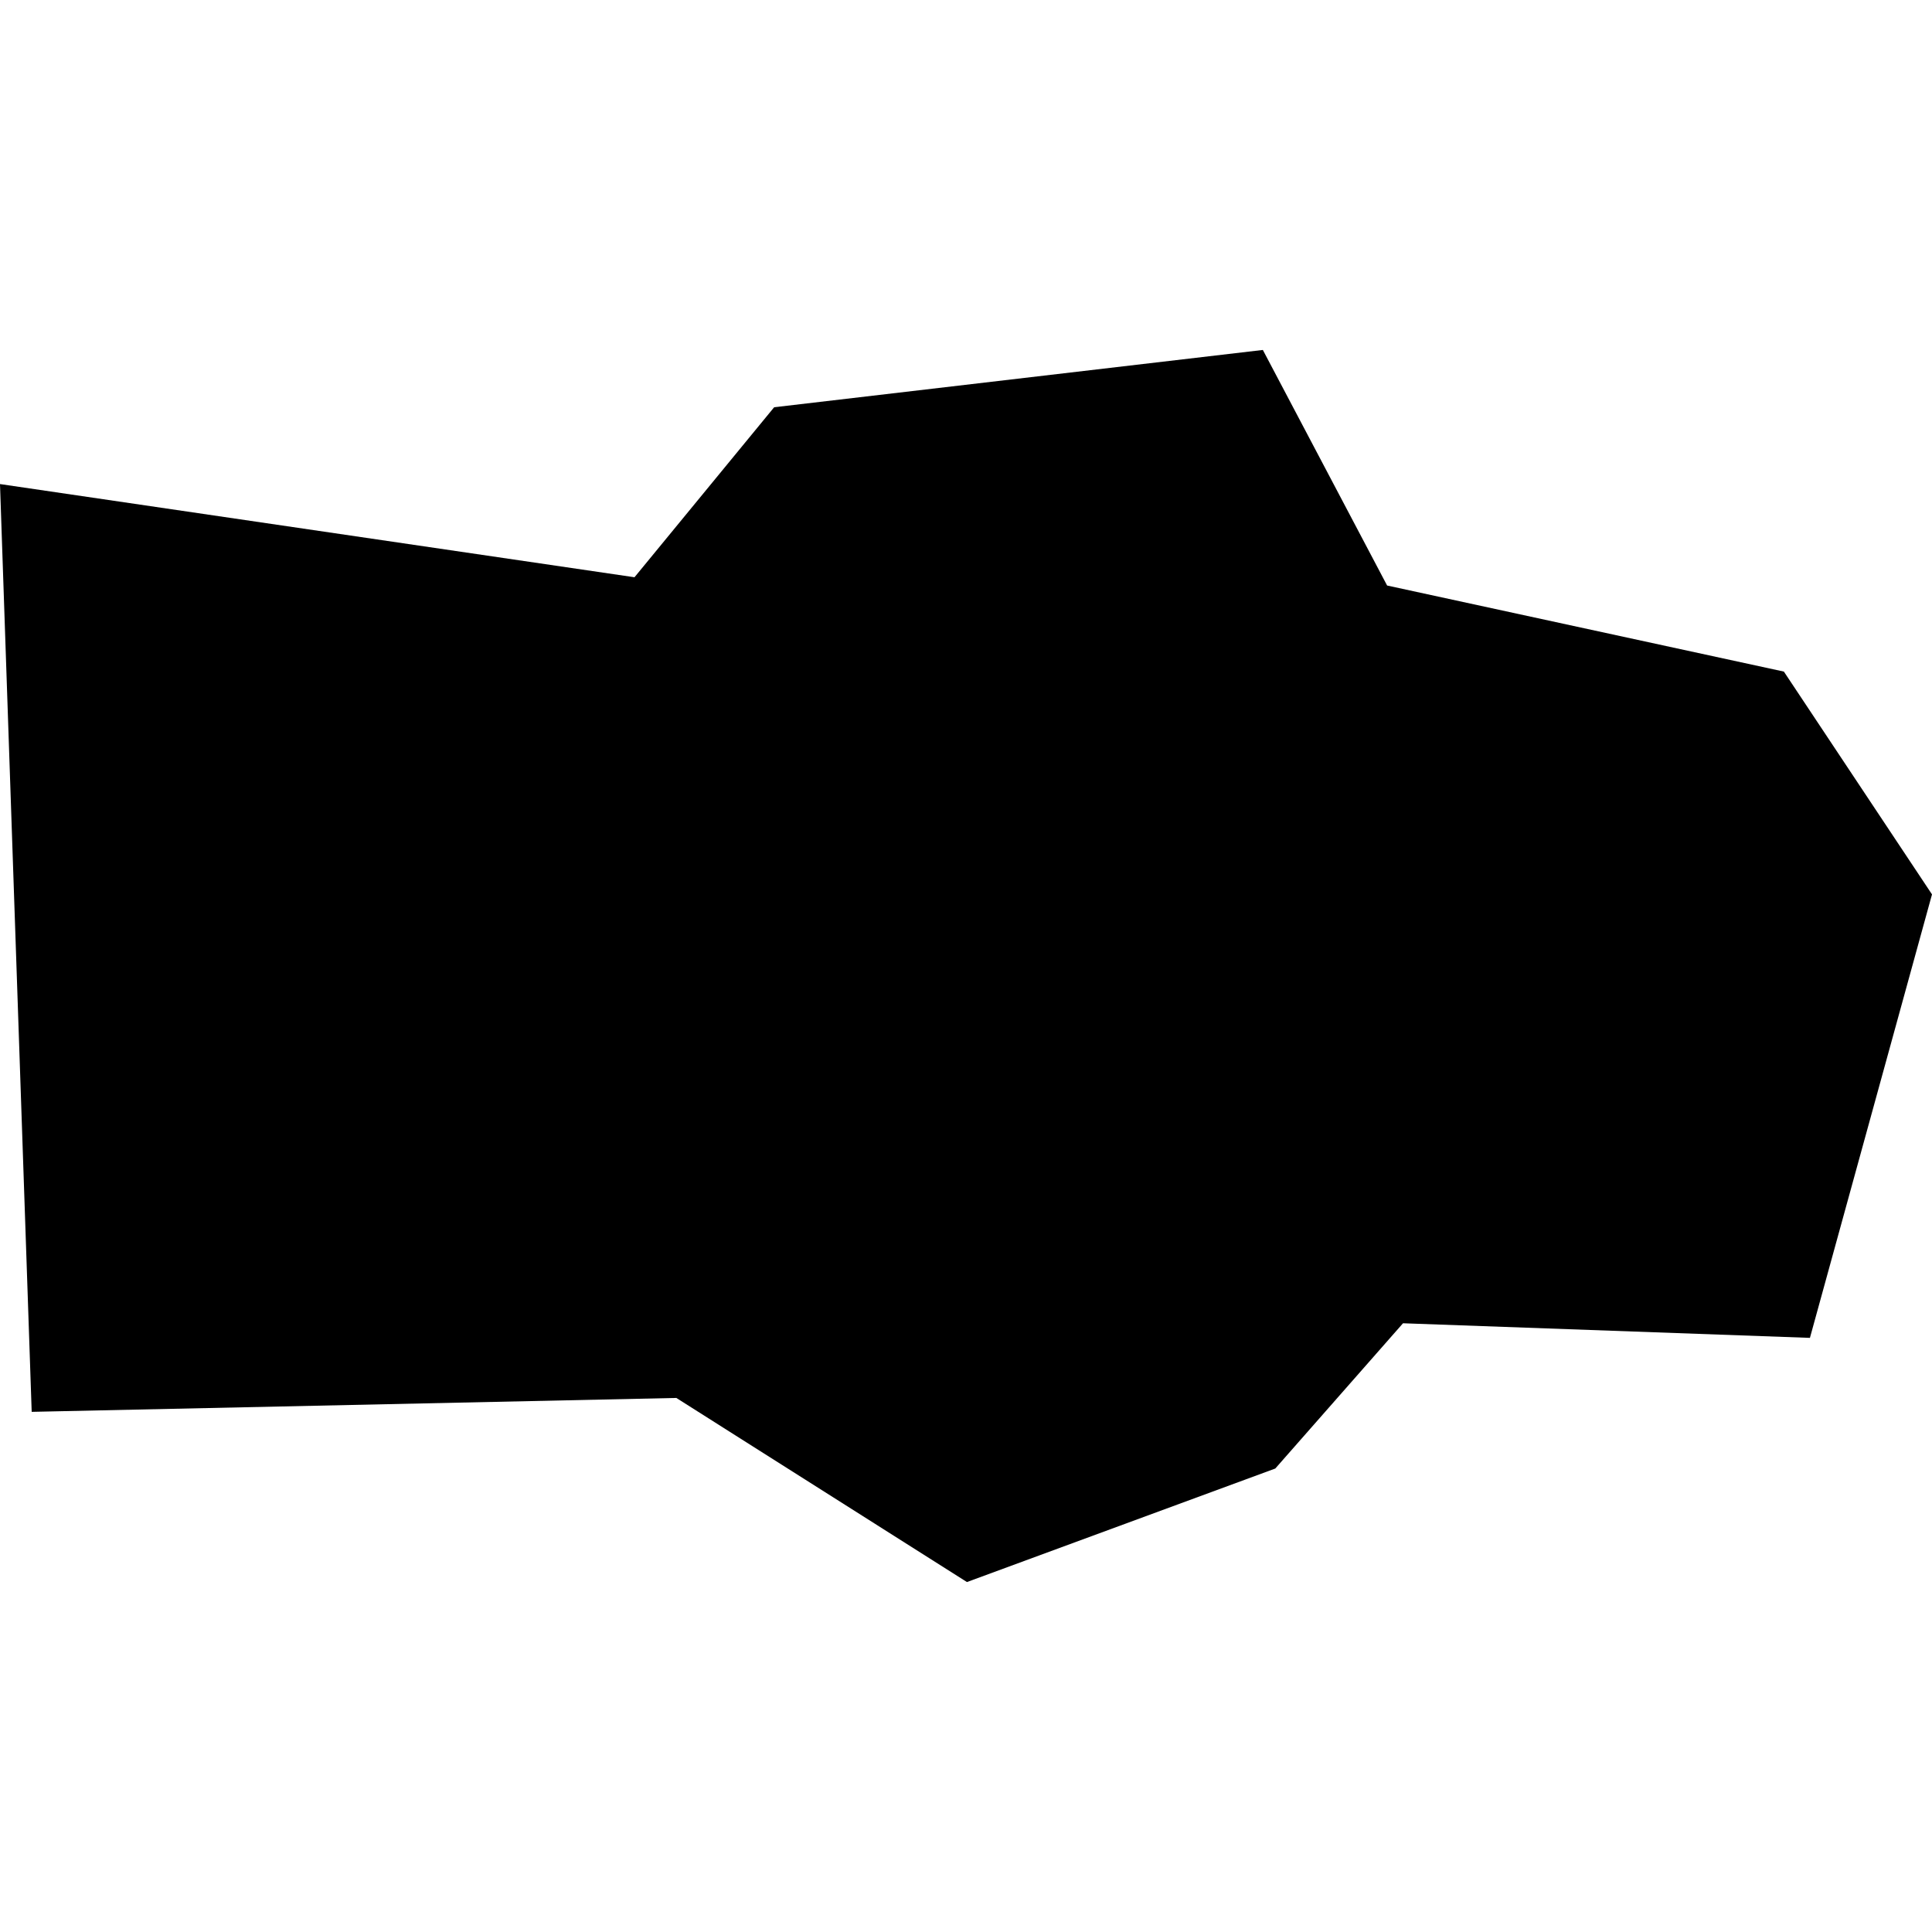 <?xml version="1.0" encoding="utf-8" standalone="no"?>
<!DOCTYPE svg PUBLIC "-//W3C//DTD SVG 1.1//EN"
  "http://www.w3.org/Graphics/SVG/1.1/DTD/svg11.dtd">
<!-- Created with matplotlib (https://matplotlib.org/) -->
<svg height="288pt" version="1.1" viewBox="0 0 288 288" width="288pt" xmlns="http://www.w3.org/2000/svg" xmlns:xlink="http://www.w3.org/1999/xlink">
 <defs>
  <style type="text/css">
*{stroke-linecap:butt;stroke-linejoin:round;}
  </style>
 </defs>
 <g id="figure_1">
  <g id="patch_1">
   <path d="M 0 288 
L 288 288 
L 288 0 
L 0 0 
z
" style="fill:none;opacity:0;"/>
  </g>
  <g id="axes_1">
   <g id="PatchCollection_1">
    <path clip-path="url(#pf2f17c5a2d)" d="M 0 72.158 
L 4.724 210.461 
L 100.82 208.389 
L 144.141 235.833 
L 190.105 218.91 
L 209.145 197.257 
L 269.803 199.434 
L 288 133.325 
L 265.919 100.112 
L 206.774 87.282 
L 188.251 52.167 
L 115.401 60.708 
L 94.583 86.05 
L 0 72.158 
"/>
   </g>
  </g>
 </g>
 <defs>
  <clipPath id="pf2f17c5a2d">
   <rect height="183.665" width="288" x="0" y="52.167"/>
  </clipPath>
 </defs>
</svg>
